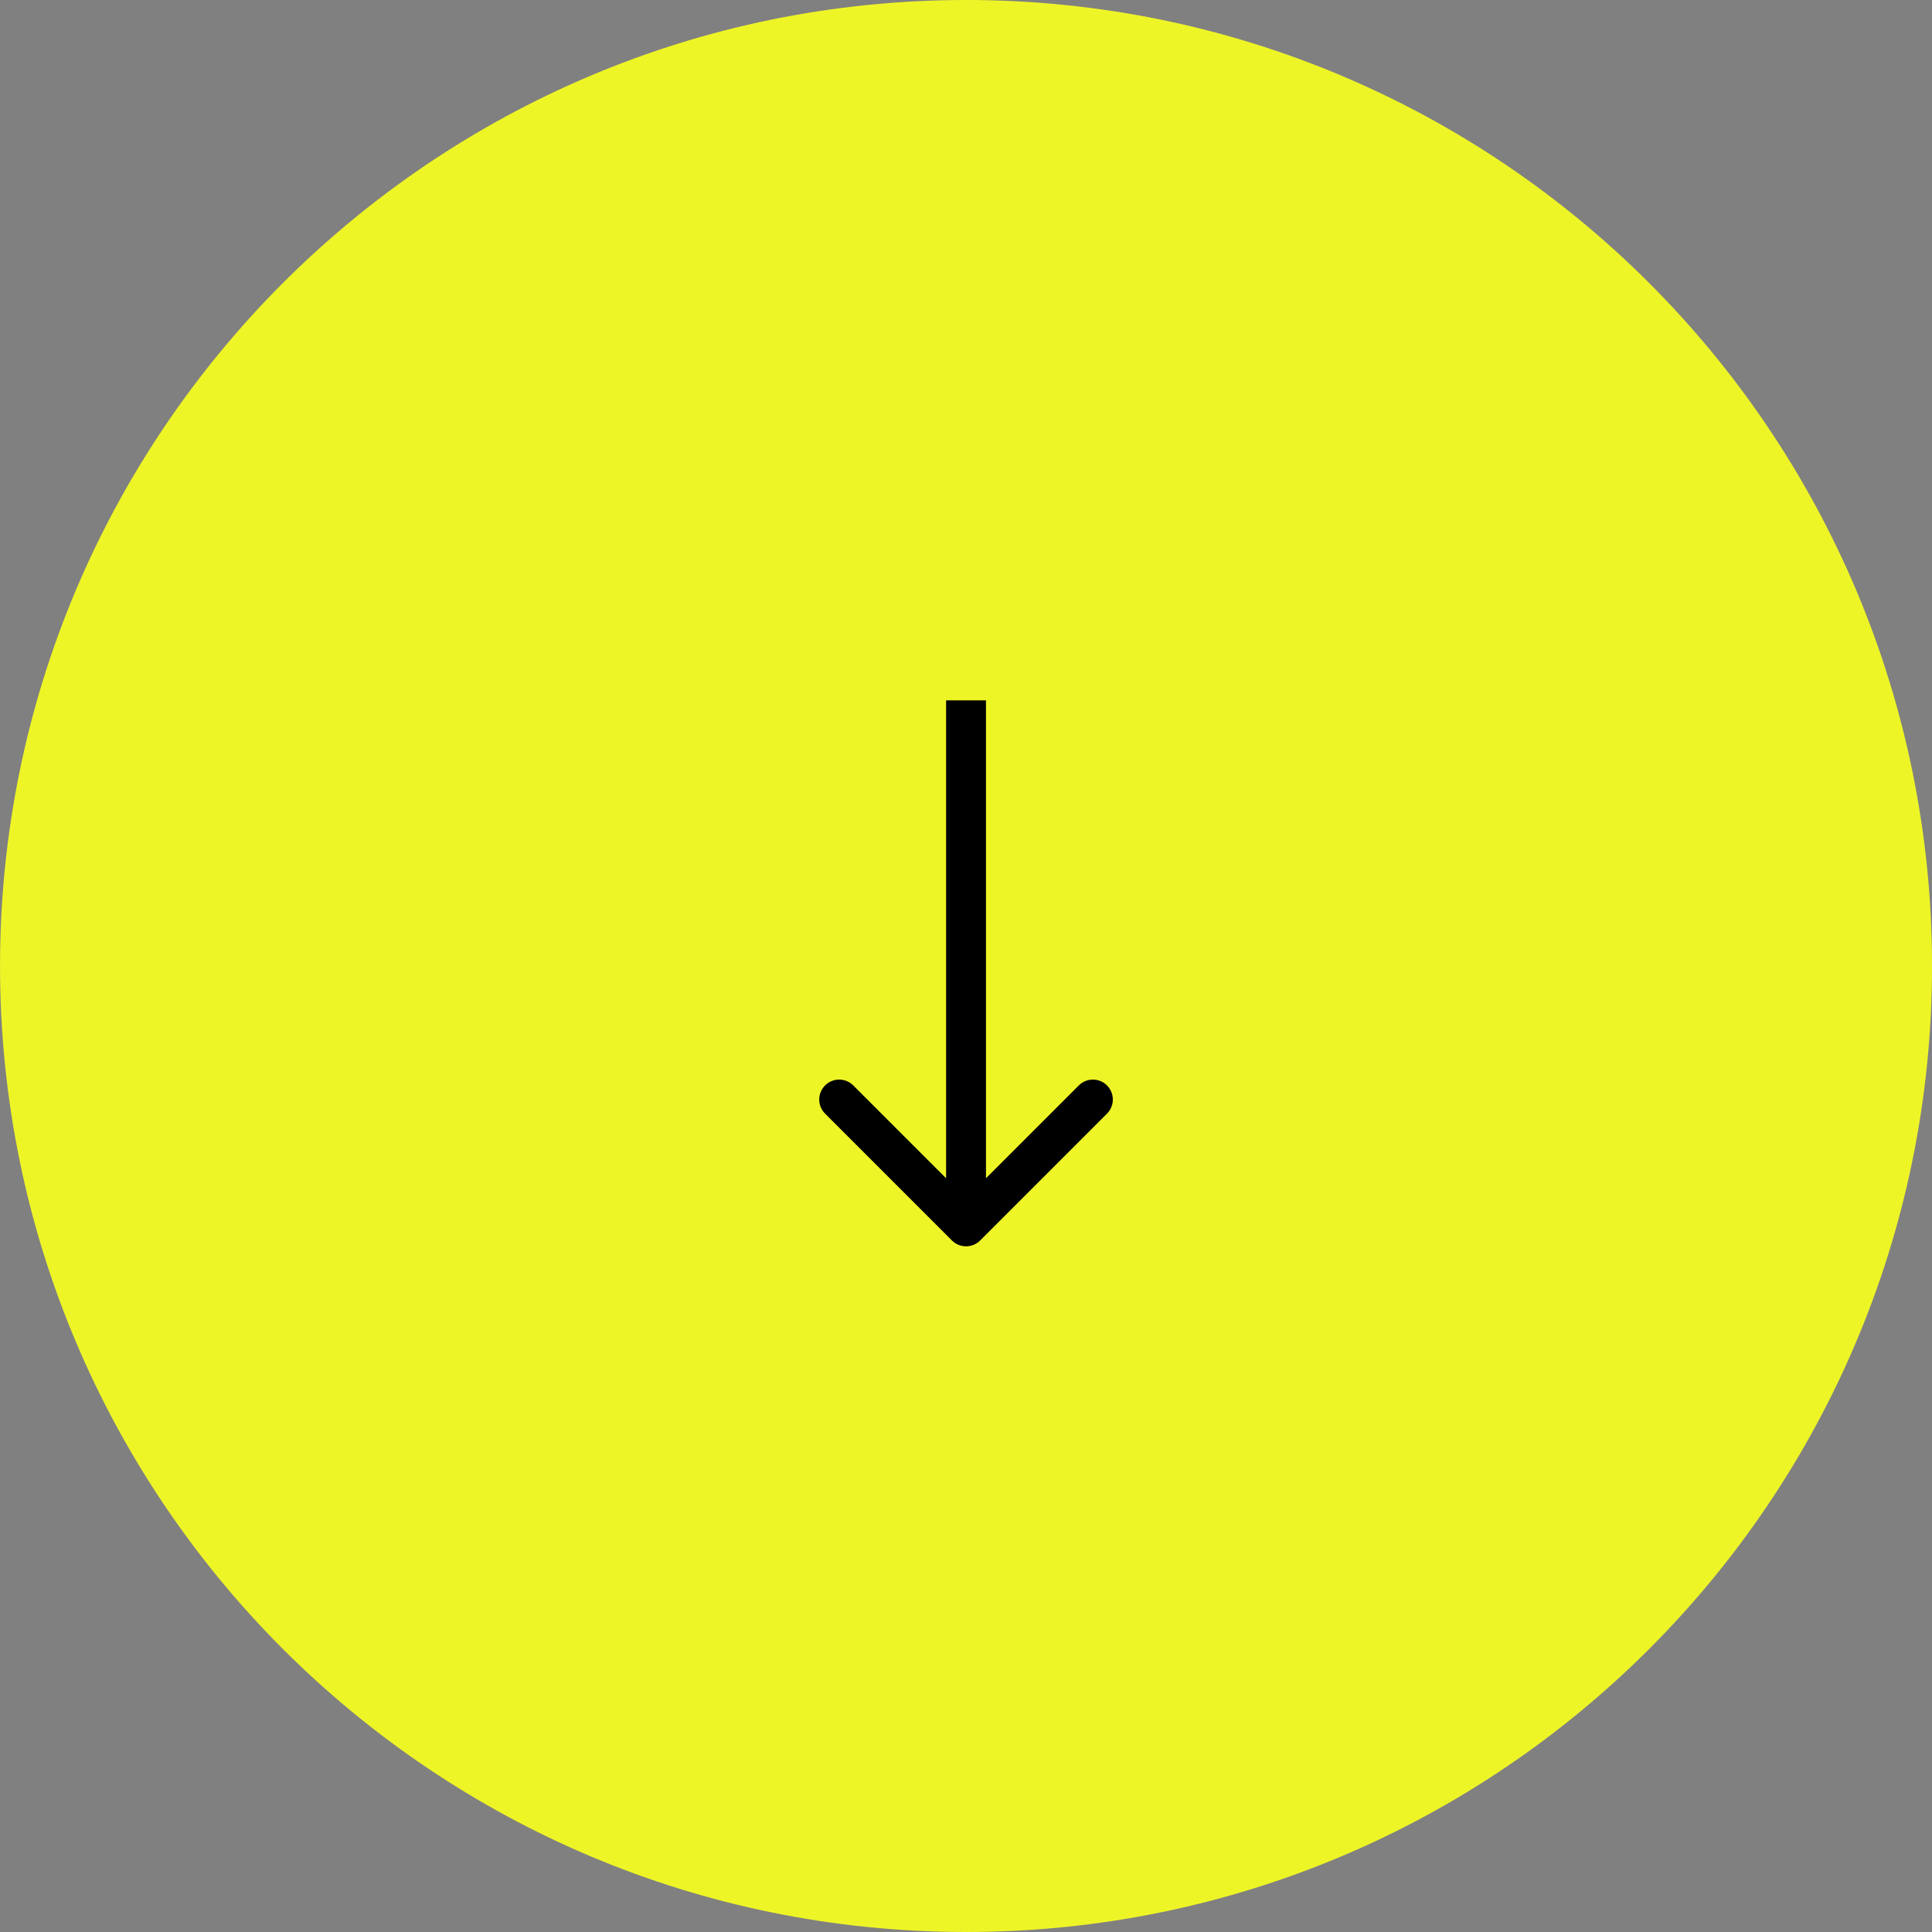 <svg width="80" height="80" viewBox="0 0 80 80" fill="none" xmlns="http://www.w3.org/2000/svg">
<rect x="0" y="0" width="80" height="80" fill="#808080" stroke="none"/>
<path d="M80.001 40C80.001 62.091 62.093 80 40.002 80C17.91 80 0.001 62.091 0.001 40C0.001 17.909 17.91 0 40.002 0C62.093 0 80.001 17.909 80.001 40Z" fill="#EEF527"/>
<path fill-rule="evenodd" clip-rule="evenodd" d="M45.838 46.113L40.585 51.366C40.263 51.688 39.74 51.688 39.418 51.366L34.165 46.113C33.842 45.79 33.842 45.268 34.165 44.945C34.487 44.623 35.01 44.623 35.332 44.945L39.176 48.789L39.176 29L40.827 29L40.827 48.789L44.671 44.945C44.993 44.623 45.516 44.623 45.838 44.945C46.161 45.268 46.161 45.79 45.838 46.113Z" fill="black"/>
</svg>
